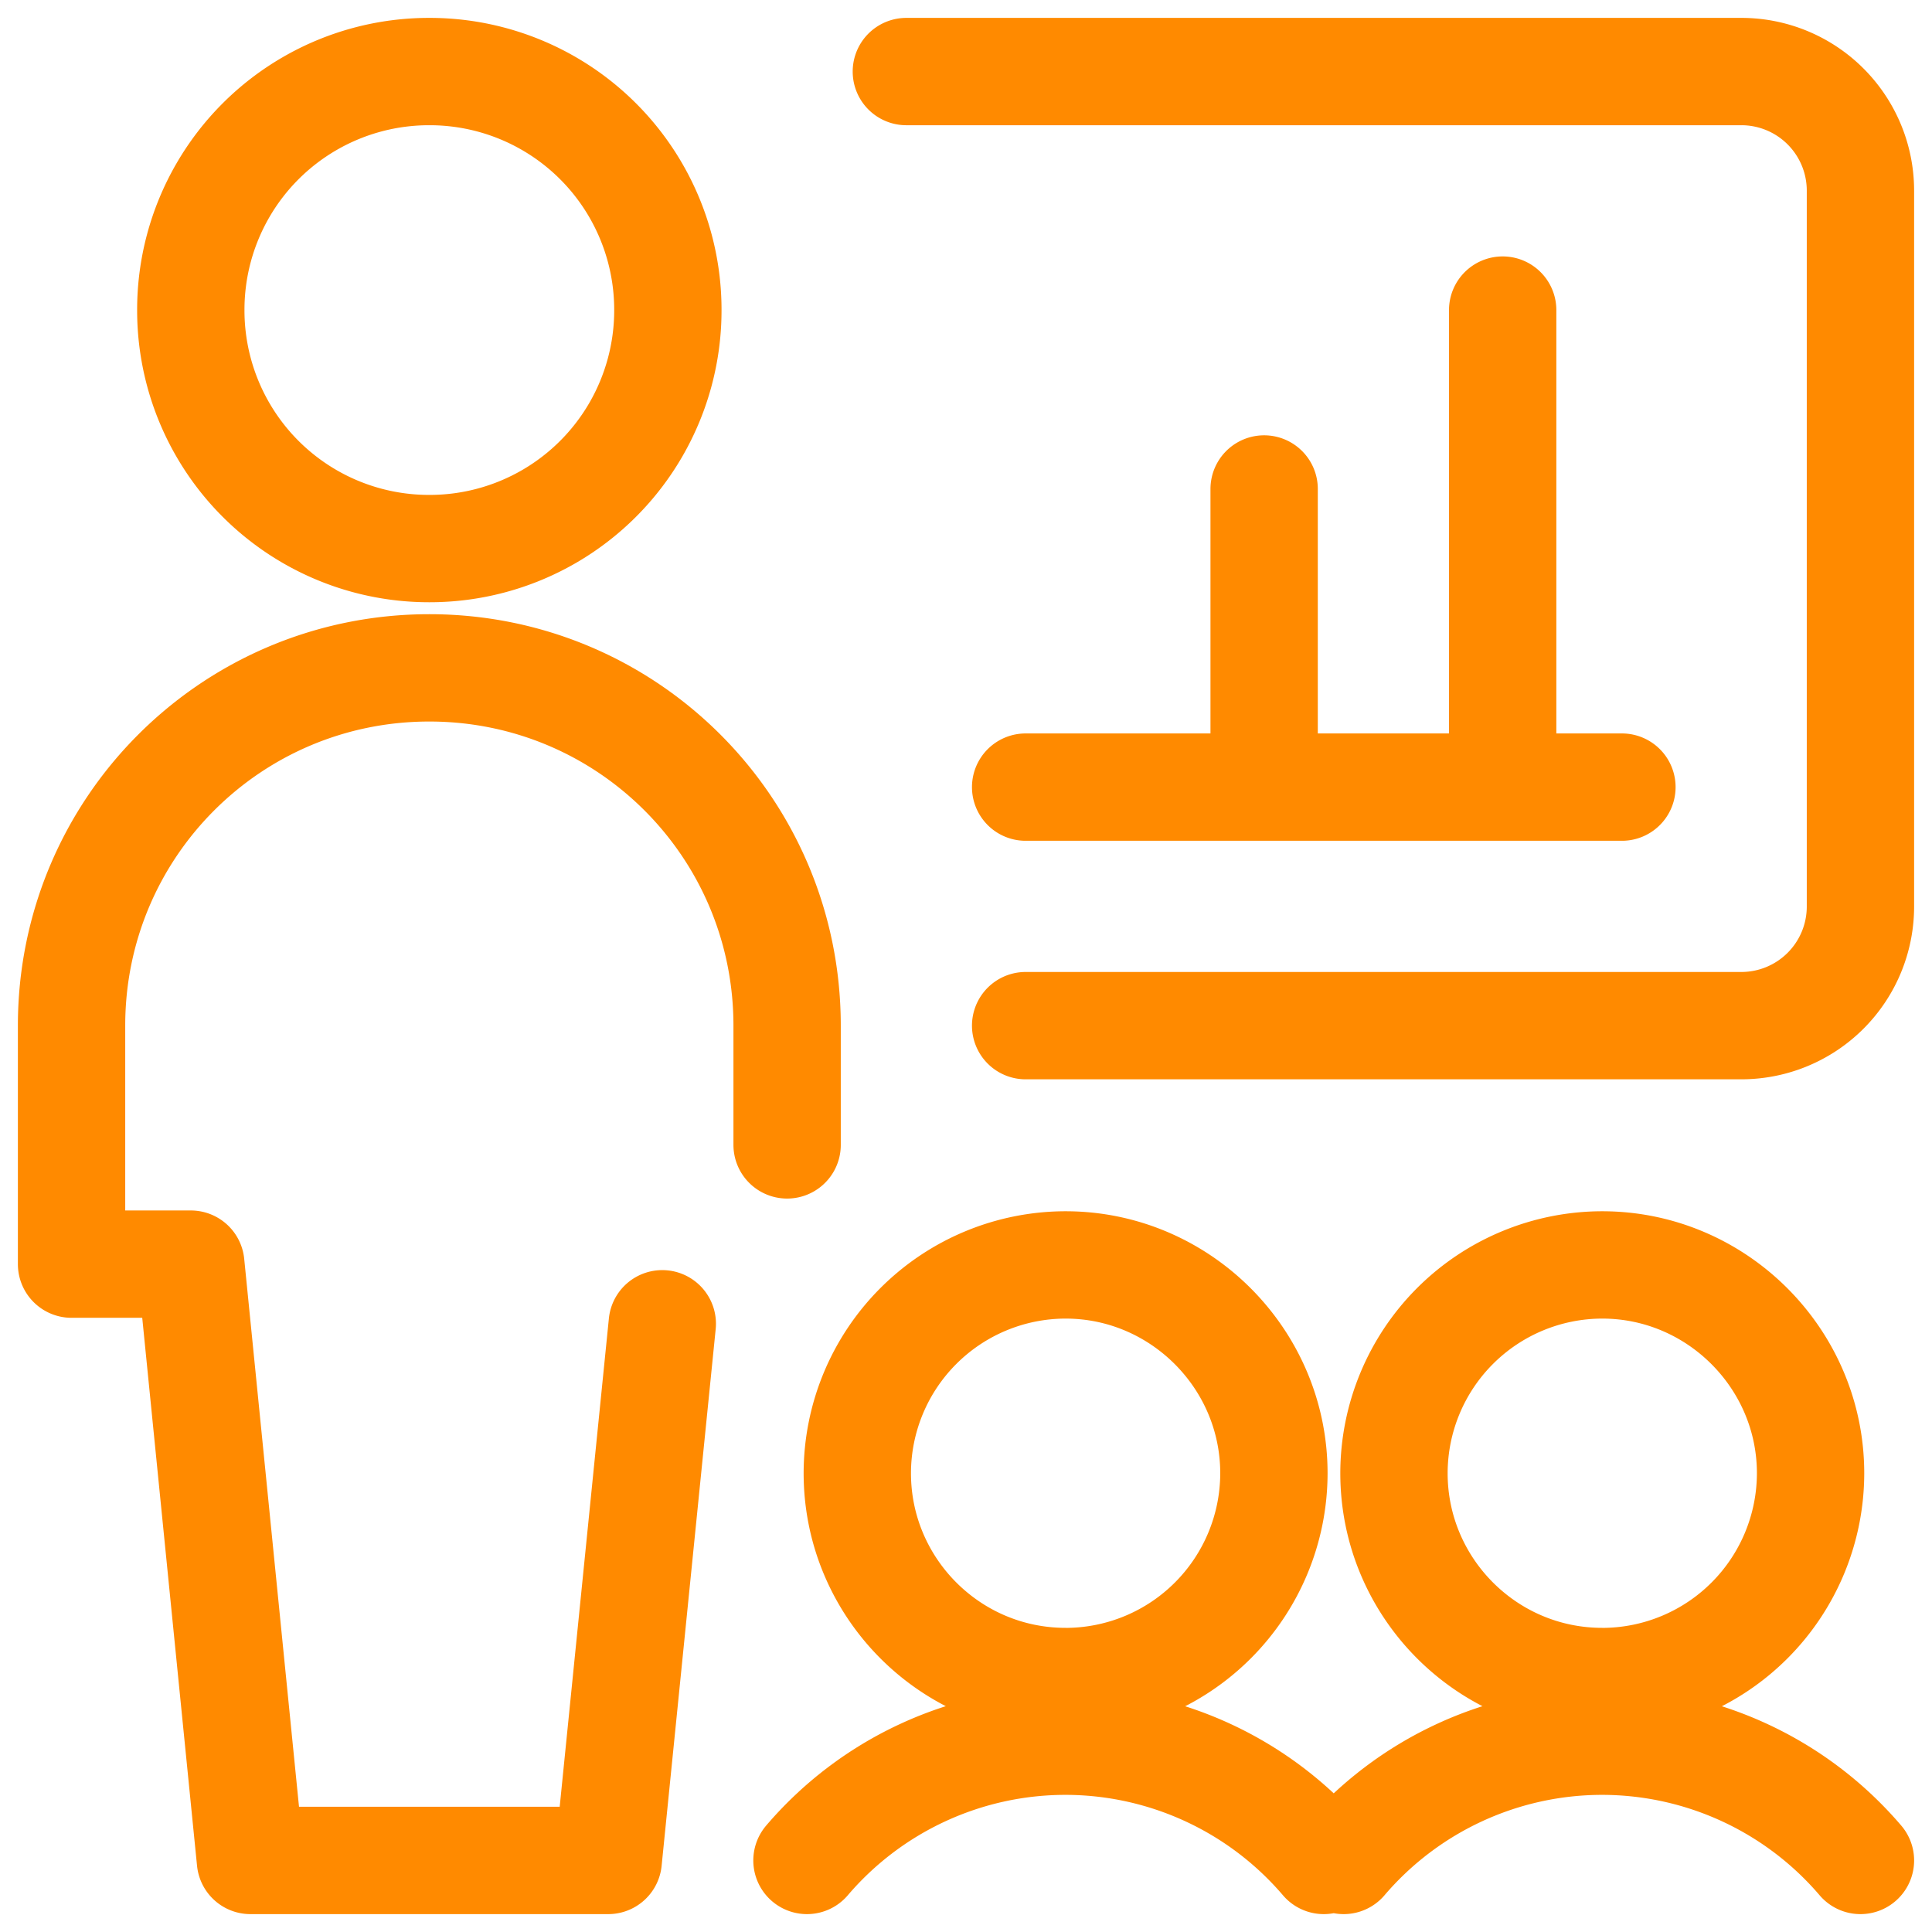 <?xml version="1.0" encoding="UTF-8"?> <svg xmlns="http://www.w3.org/2000/svg" width="54" height="54" fill="none"><path stroke="#FF8A00" stroke-linecap="round" stroke-linejoin="round" stroke-width="3" d="M12 15.333a6.658 6.658 0 0 0 6.667-6.666A6.658 6.658 0 0 0 12 2a6.658 6.658 0 0 0-6.667 6.667A6.658 6.658 0 0 0 12 15.333ZM22 32v-3.333c0-5.534-4.467-10-10-10s-10 4.466-10 10v6.666h3.333L7 52h10l1.511-15M28.667 28.667h20A3.329 3.329 0 0 0 52 25.333v-20A3.329 3.329 0 0 0 48.667 2H25.333M45.333 22H28.667M29.784 47a5.828 5.828 0 0 0 5.822-5.823c0-3.2-2.622-5.822-5.822-5.822a5.828 5.828 0 0 0-5.822 5.822c0 3.2 2.6 5.822 5.822 5.822ZM37 52a9.502 9.502 0 0 0-7.222-3.333A9.502 9.502 0 0 0 22.555 52M44.784 47a5.828 5.828 0 0 0 5.822-5.823c0-3.2-2.622-5.822-5.822-5.822a5.828 5.828 0 0 0-5.822 5.822c0 3.2 2.6 5.822 5.822 5.822ZM52 52a9.502 9.502 0 0 0-7.222-3.333A9.502 9.502 0 0 0 37.556 52M42 22V8.667M35.333 22v-8.333"></path></svg> 